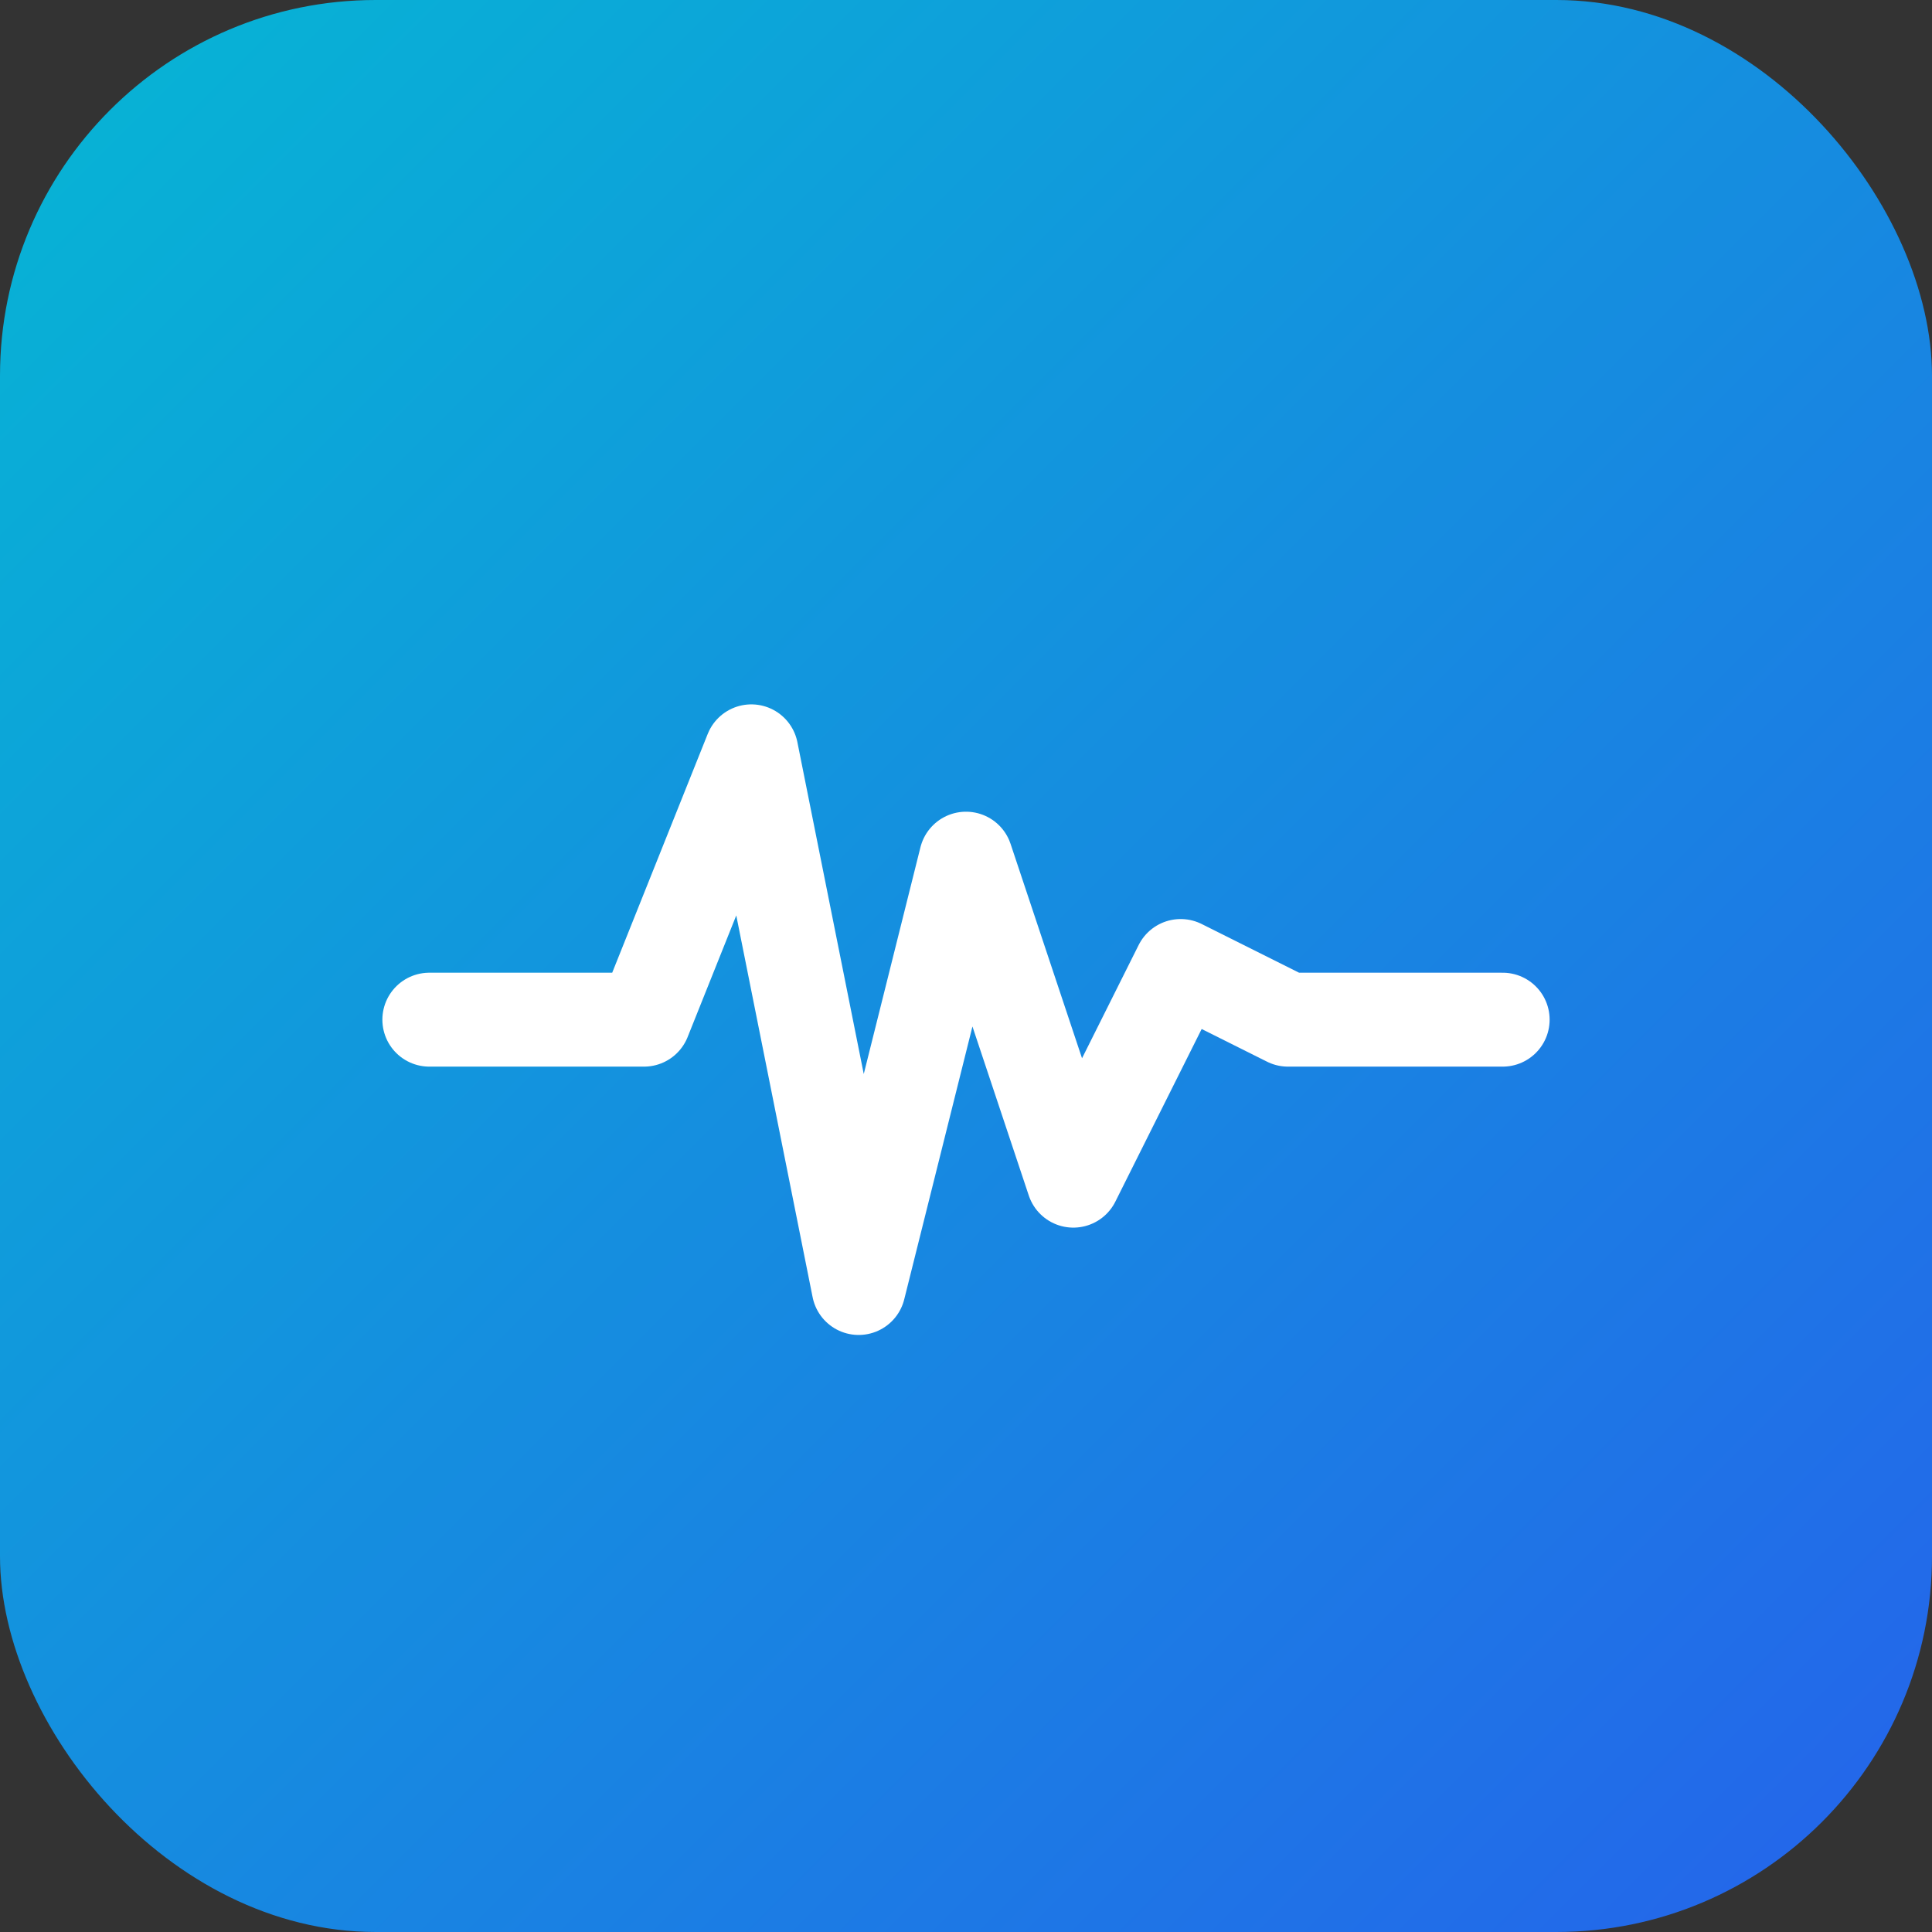 <svg width="72" height="72" viewBox="0 0 72 72" fill="none" xmlns="http://www.w3.org/2000/svg">
  <rect x="0" y="0" width="72" height="72" fill="#333333" stroke="none"/>
  <rect width="72" height="72" rx="14" fill="url(#gradient72)"/>
  <path d="M16 38H24L28 28L32 48L36 32L40 44L44 36L48 38H56" stroke="white" stroke-width="3.5" stroke-linecap="round" stroke-linejoin="round"/>
  <defs>
    <linearGradient id="gradient72" x1="0" y1="0" x2="72" y2="72" gradientUnits="userSpaceOnUse">
      <stop stop-color="#06b6d4"/>
      <stop offset="1" stop-color="#2563eb"/>
    </linearGradient>
  </defs>
</svg>

